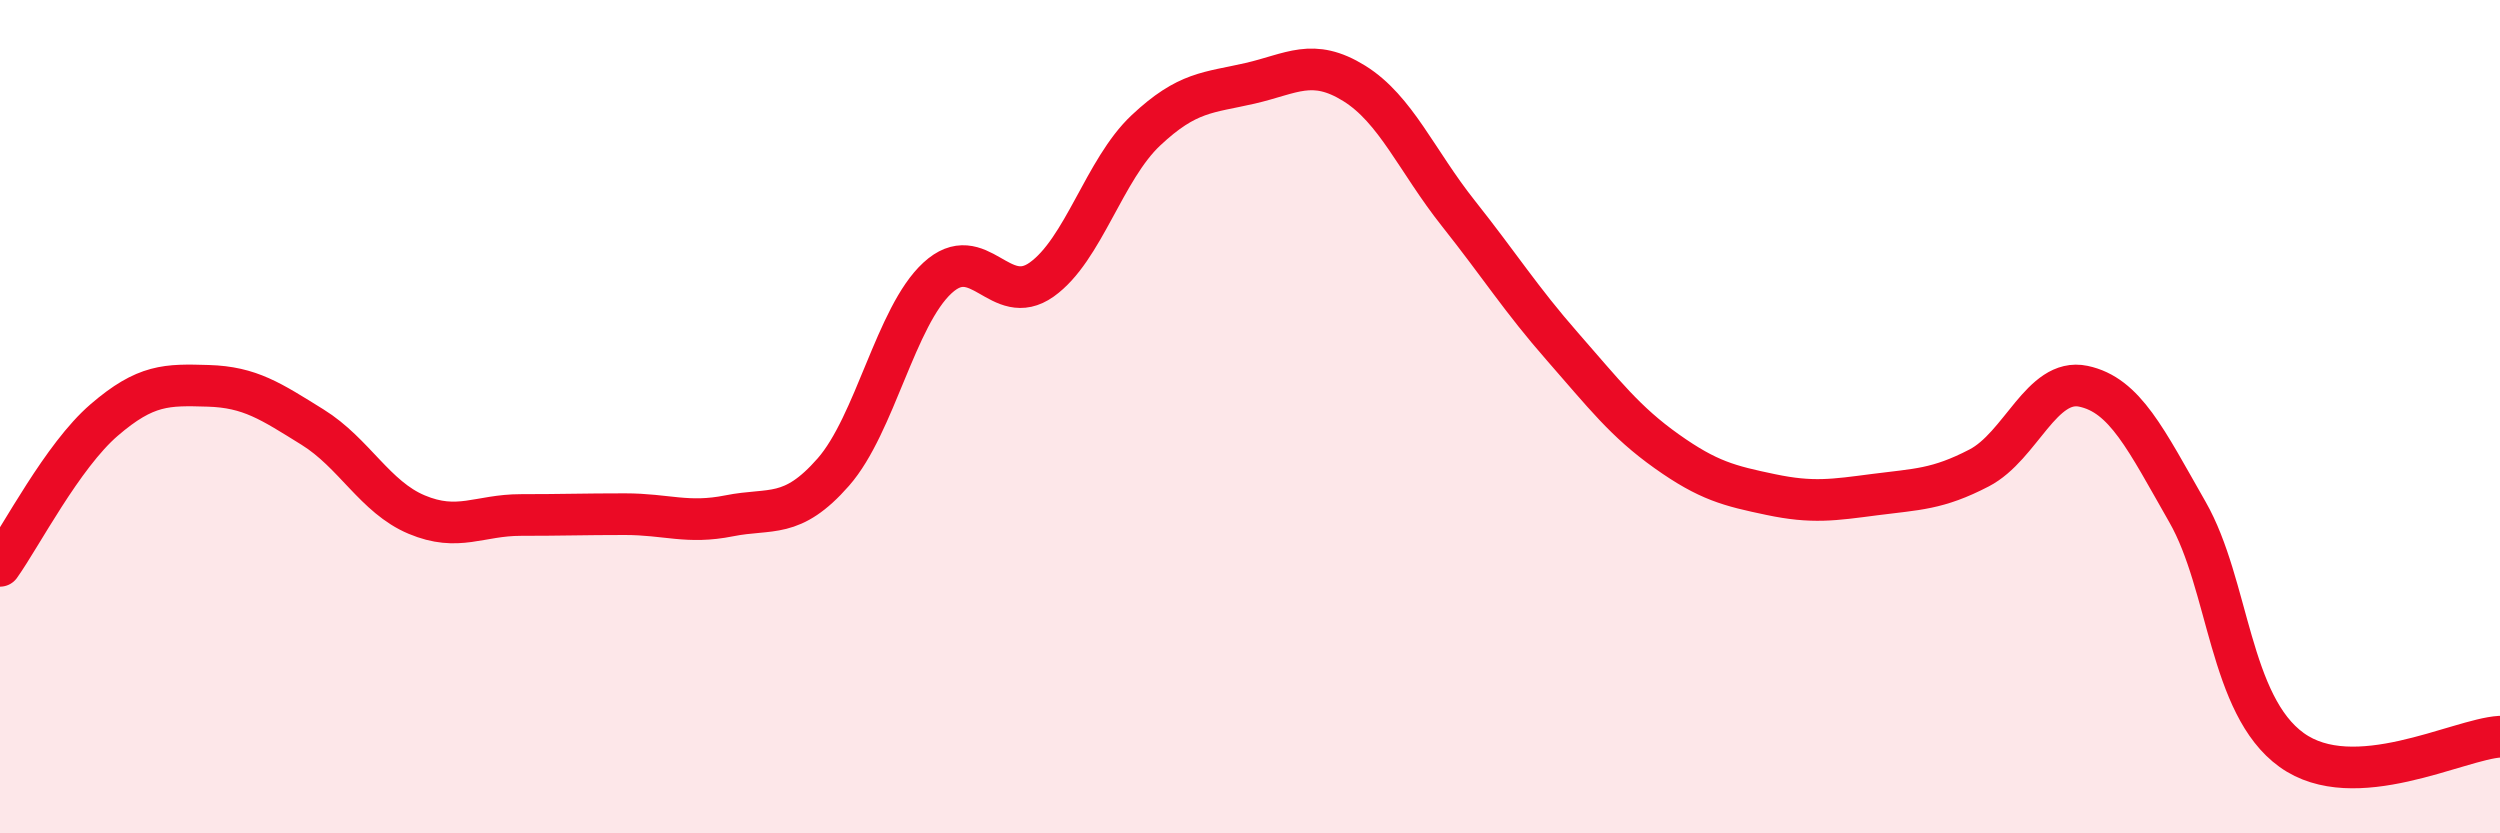 
    <svg width="60" height="20" viewBox="0 0 60 20" xmlns="http://www.w3.org/2000/svg">
      <path
        d="M 0,13.58 C 0.5,12.88 1.5,10.94 2.5,10.08 C 3.5,9.22 4,9.23 5,9.26 C 6,9.29 6.5,9.63 7.5,10.25 C 8.5,10.87 9,11.93 10,12.35 C 11,12.77 11.5,12.36 12.5,12.36 C 13.5,12.36 14,12.34 15,12.34 C 16,12.34 16.5,12.58 17.5,12.38 C 18.5,12.18 19,12.47 20,11.33 C 21,10.19 21.5,7.59 22.5,6.67 C 23.5,5.75 24,7.42 25,6.71 C 26,6 26.5,4.07 27.5,3.13 C 28.5,2.19 29,2.23 30,2 C 31,1.77 31.5,1.38 32.5,2 C 33.5,2.62 34,3.86 35,5.12 C 36,6.38 36.5,7.18 37.5,8.32 C 38.5,9.46 39,10.12 40,10.83 C 41,11.54 41.5,11.66 42.5,11.87 C 43.5,12.08 44,12 45,11.87 C 46,11.74 46.5,11.75 47.5,11.23 C 48.5,10.71 49,9.06 50,9.27 C 51,9.48 51.5,10.54 52.5,12.29 C 53.5,14.04 53.5,16.92 55,18 C 56.5,19.08 59,17.74 60,17.68L60 20L0 20Z"
        fill="#EB0A25"
        opacity="0.1"
        stroke-linecap="round"
        stroke-linejoin="round"
      />
      <path
        d="M 0,13.58 C 0.5,12.88 1.5,10.94 2.5,10.08 C 3.5,9.22 4,9.23 5,9.26 C 6,9.29 6.5,9.63 7.5,10.25 C 8.5,10.87 9,11.93 10,12.35 C 11,12.77 11.5,12.36 12.5,12.36 C 13.5,12.36 14,12.34 15,12.34 C 16,12.34 16.5,12.58 17.5,12.38 C 18.5,12.18 19,12.47 20,11.33 C 21,10.19 21.5,7.59 22.5,6.67 C 23.5,5.75 24,7.42 25,6.71 C 26,6 26.5,4.07 27.5,3.13 C 28.5,2.19 29,2.23 30,2 C 31,1.77 31.5,1.38 32.5,2 C 33.5,2.62 34,3.86 35,5.12 C 36,6.38 36.5,7.18 37.5,8.32 C 38.5,9.46 39,10.12 40,10.83 C 41,11.54 41.5,11.66 42.5,11.87 C 43.5,12.08 44,12 45,11.87 C 46,11.74 46.5,11.75 47.5,11.23 C 48.5,10.71 49,9.06 50,9.27 C 51,9.48 51.5,10.54 52.5,12.29 C 53.5,14.04 53.5,16.92 55,18 C 56.5,19.08 59,17.74 60,17.68"
        stroke="#EB0A25"
        stroke-width="1"
        fill="none"
        stroke-linecap="round"
        stroke-linejoin="round"
      />
    </svg>
  